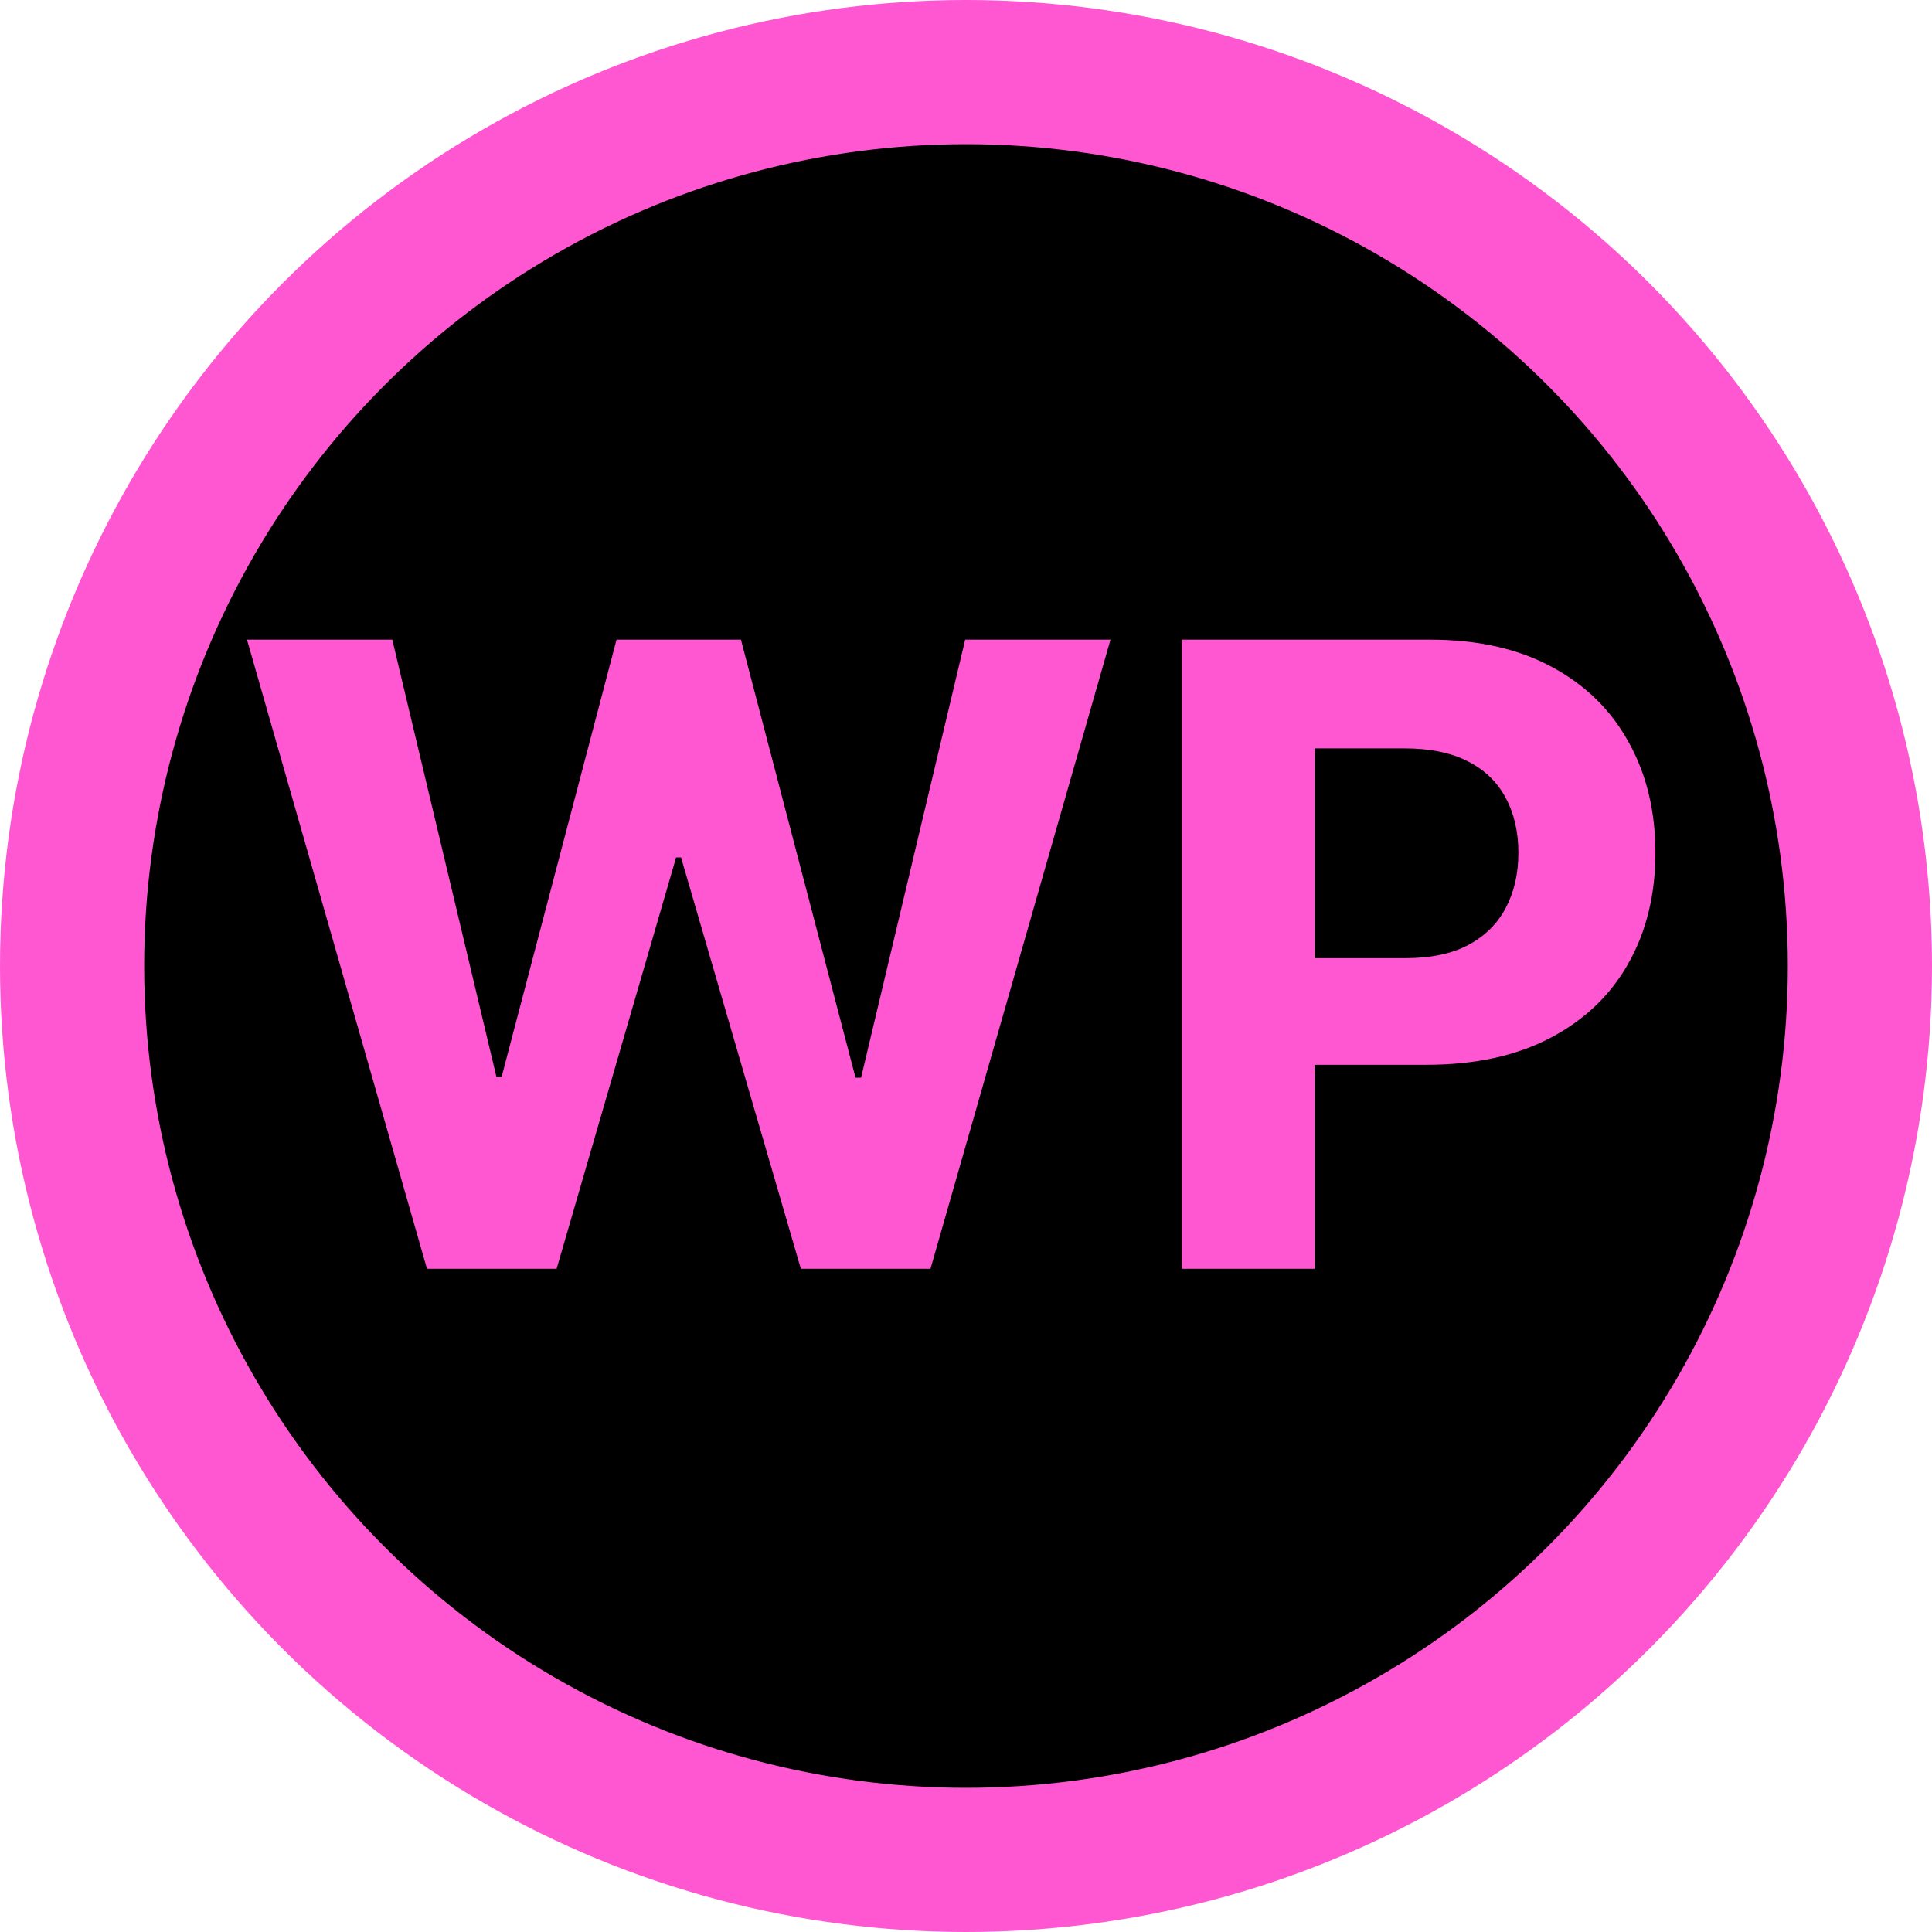 <svg width="67" height="67" viewBox="0 0 67 67" fill="none" xmlns="http://www.w3.org/2000/svg">
<circle cx="34" cy="33" r="32" fill="black"/>
<circle cx="33.5" cy="33.5" r="31" stroke="#FF57D2" stroke-width="5"/>
<path d="M14.807 44L8.565 22.182H13.604L17.215 37.342H17.396L21.381 22.182H25.695L29.669 37.374H29.861L33.472 22.182H38.511L32.269 44H27.773L23.618 29.735H23.447L19.303 44H14.807ZM40.98 44V22.182H49.588C51.243 22.182 52.653 22.498 53.818 23.13C54.982 23.755 55.87 24.625 56.481 25.74C57.099 26.848 57.408 28.126 57.408 29.575C57.408 31.024 57.095 32.303 56.47 33.41C55.845 34.519 54.94 35.381 53.754 35.999C52.575 36.617 51.147 36.926 49.471 36.926H43.985V33.229H48.725C49.613 33.229 50.345 33.077 50.92 32.771C51.502 32.459 51.935 32.029 52.22 31.482C52.511 30.928 52.656 30.293 52.656 29.575C52.656 28.851 52.511 28.219 52.22 27.679C51.935 27.132 51.502 26.709 50.92 26.411C50.337 26.106 49.599 25.953 48.704 25.953H45.593V44H40.98Z" fill="#FF57D2"/>
</svg>
